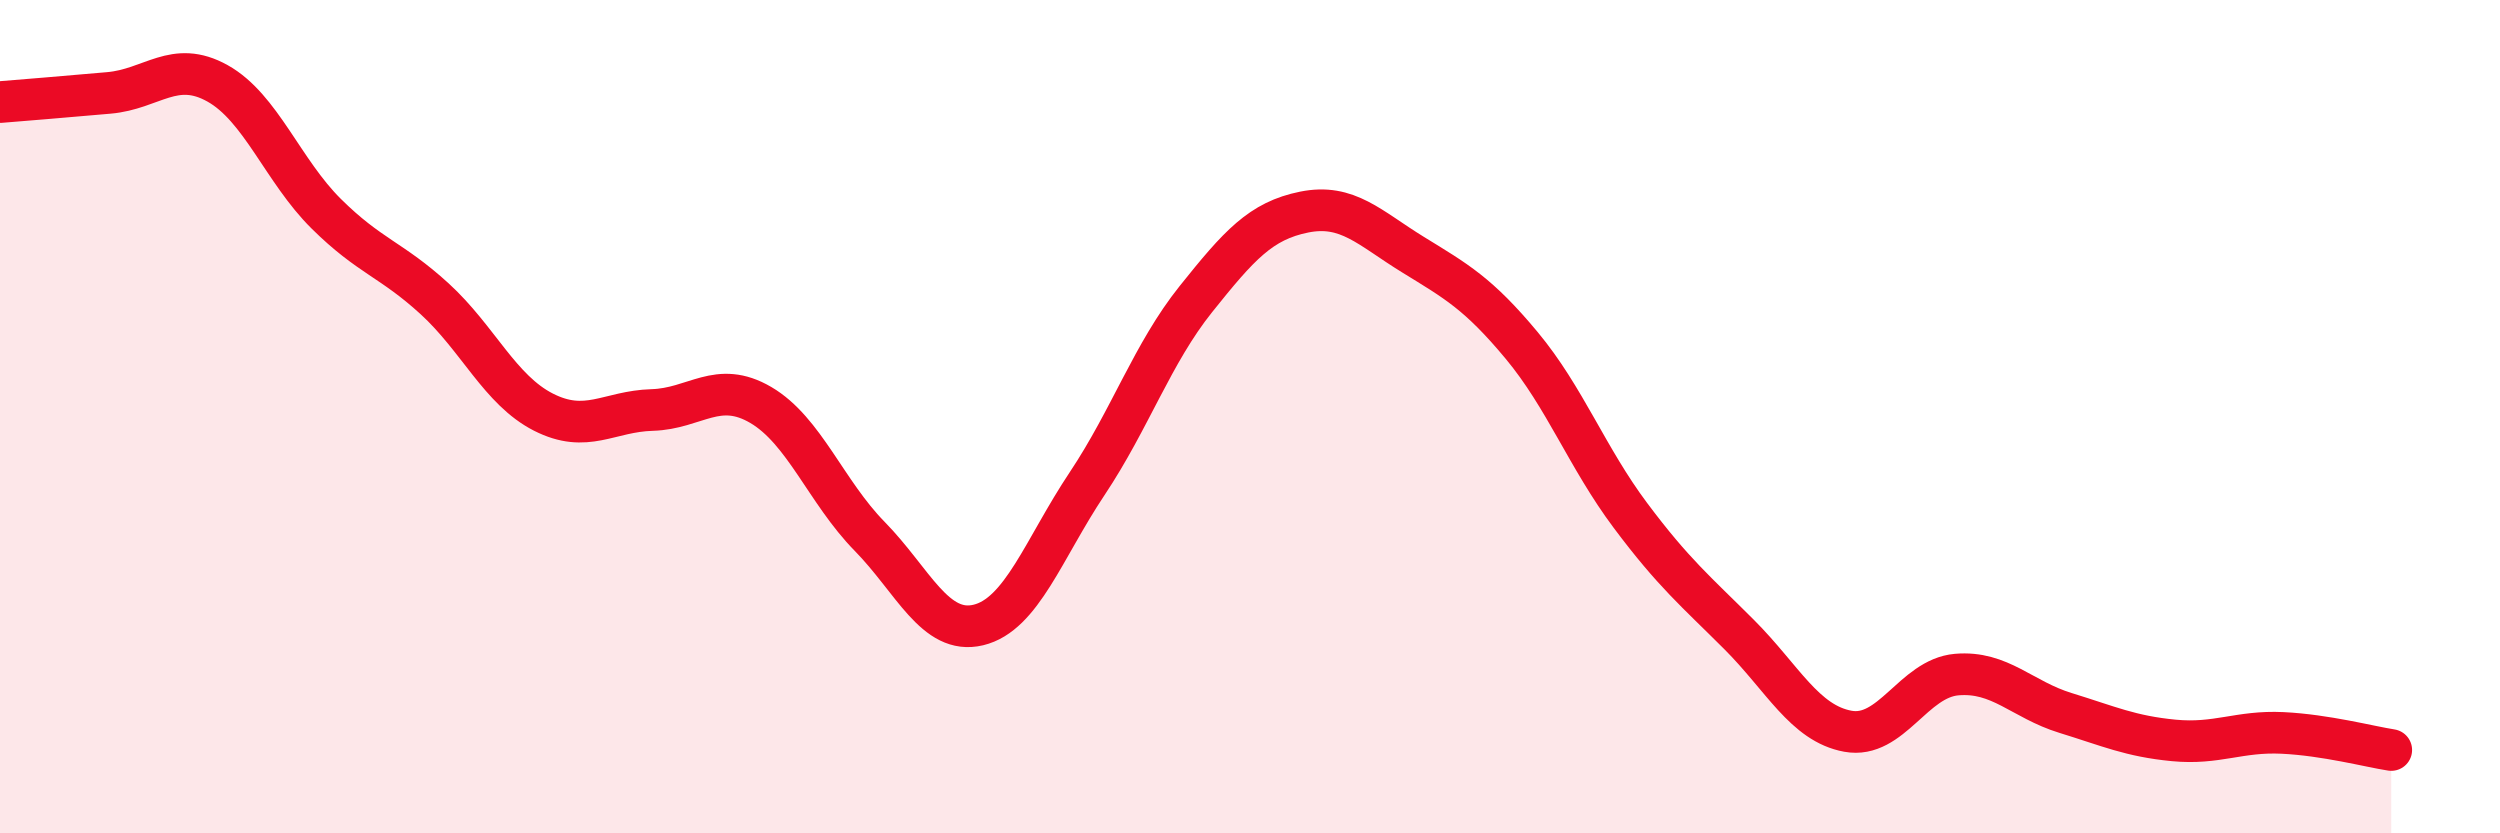 
    <svg width="60" height="20" viewBox="0 0 60 20" xmlns="http://www.w3.org/2000/svg">
      <path
        d="M 0,2.45 C 0.52,2.41 1.57,2.32 2.61,2.23 C 3.65,2.14 4.18,1.42 5.22,2 C 6.26,2.58 6.79,4.1 7.83,5.13 C 8.87,6.16 9.39,6.22 10.43,7.17 C 11.47,8.12 12,9.36 13.04,9.89 C 14.08,10.42 14.61,9.87 15.65,9.84 C 16.69,9.81 17.22,9.11 18.26,9.72 C 19.3,10.33 19.83,11.81 20.87,12.87 C 21.91,13.93 22.44,15.25 23.48,15 C 24.52,14.75 25.05,13.17 26.09,11.61 C 27.13,10.05 27.66,8.48 28.7,7.18 C 29.74,5.88 30.26,5.3 31.3,5.09 C 32.34,4.88 32.87,5.47 33.91,6.11 C 34.95,6.75 35.48,7.04 36.52,8.29 C 37.56,9.54 38.09,10.98 39.13,12.37 C 40.17,13.76 40.7,14.19 41.74,15.23 C 42.78,16.27 43.31,17.36 44.35,17.55 C 45.39,17.74 45.92,16.28 46.96,16.19 C 48,16.1 48.53,16.79 49.57,17.11 C 50.61,17.43 51.13,17.67 52.17,17.77 C 53.21,17.87 53.74,17.54 54.78,17.59 C 55.82,17.64 56.87,17.92 57.39,18L57.39 20L0 20Z"
        fill="#EB0A25"
        opacity="0.1"
        stroke-linecap="round"
        stroke-linejoin="round"
      />
      <path
        d="M 0,2.45 C 0.52,2.41 1.57,2.32 2.61,2.23 C 3.65,2.14 4.18,1.42 5.22,2 C 6.26,2.58 6.79,4.1 7.83,5.13 C 8.87,6.16 9.39,6.22 10.43,7.17 C 11.47,8.12 12,9.36 13.04,9.89 C 14.08,10.42 14.61,9.87 15.65,9.84 C 16.69,9.81 17.22,9.11 18.26,9.72 C 19.3,10.33 19.83,11.81 20.87,12.87 C 21.91,13.93 22.44,15.25 23.48,15 C 24.52,14.75 25.05,13.17 26.09,11.61 C 27.13,10.05 27.66,8.48 28.7,7.18 C 29.74,5.88 30.26,5.3 31.3,5.09 C 32.34,4.88 32.87,5.47 33.91,6.11 C 34.95,6.75 35.48,7.04 36.52,8.29 C 37.56,9.54 38.09,10.98 39.13,12.37 C 40.17,13.76 40.7,14.19 41.74,15.23 C 42.78,16.27 43.31,17.36 44.35,17.55 C 45.39,17.74 45.92,16.28 46.96,16.19 C 48,16.1 48.53,16.79 49.57,17.11 C 50.61,17.43 51.13,17.67 52.17,17.77 C 53.21,17.87 53.74,17.54 54.78,17.59 C 55.82,17.64 56.87,17.92 57.39,18"
        stroke="#EB0A25"
        stroke-width="1"
        fill="none"
        stroke-linecap="round"
        stroke-linejoin="round"
      />
    </svg>
  